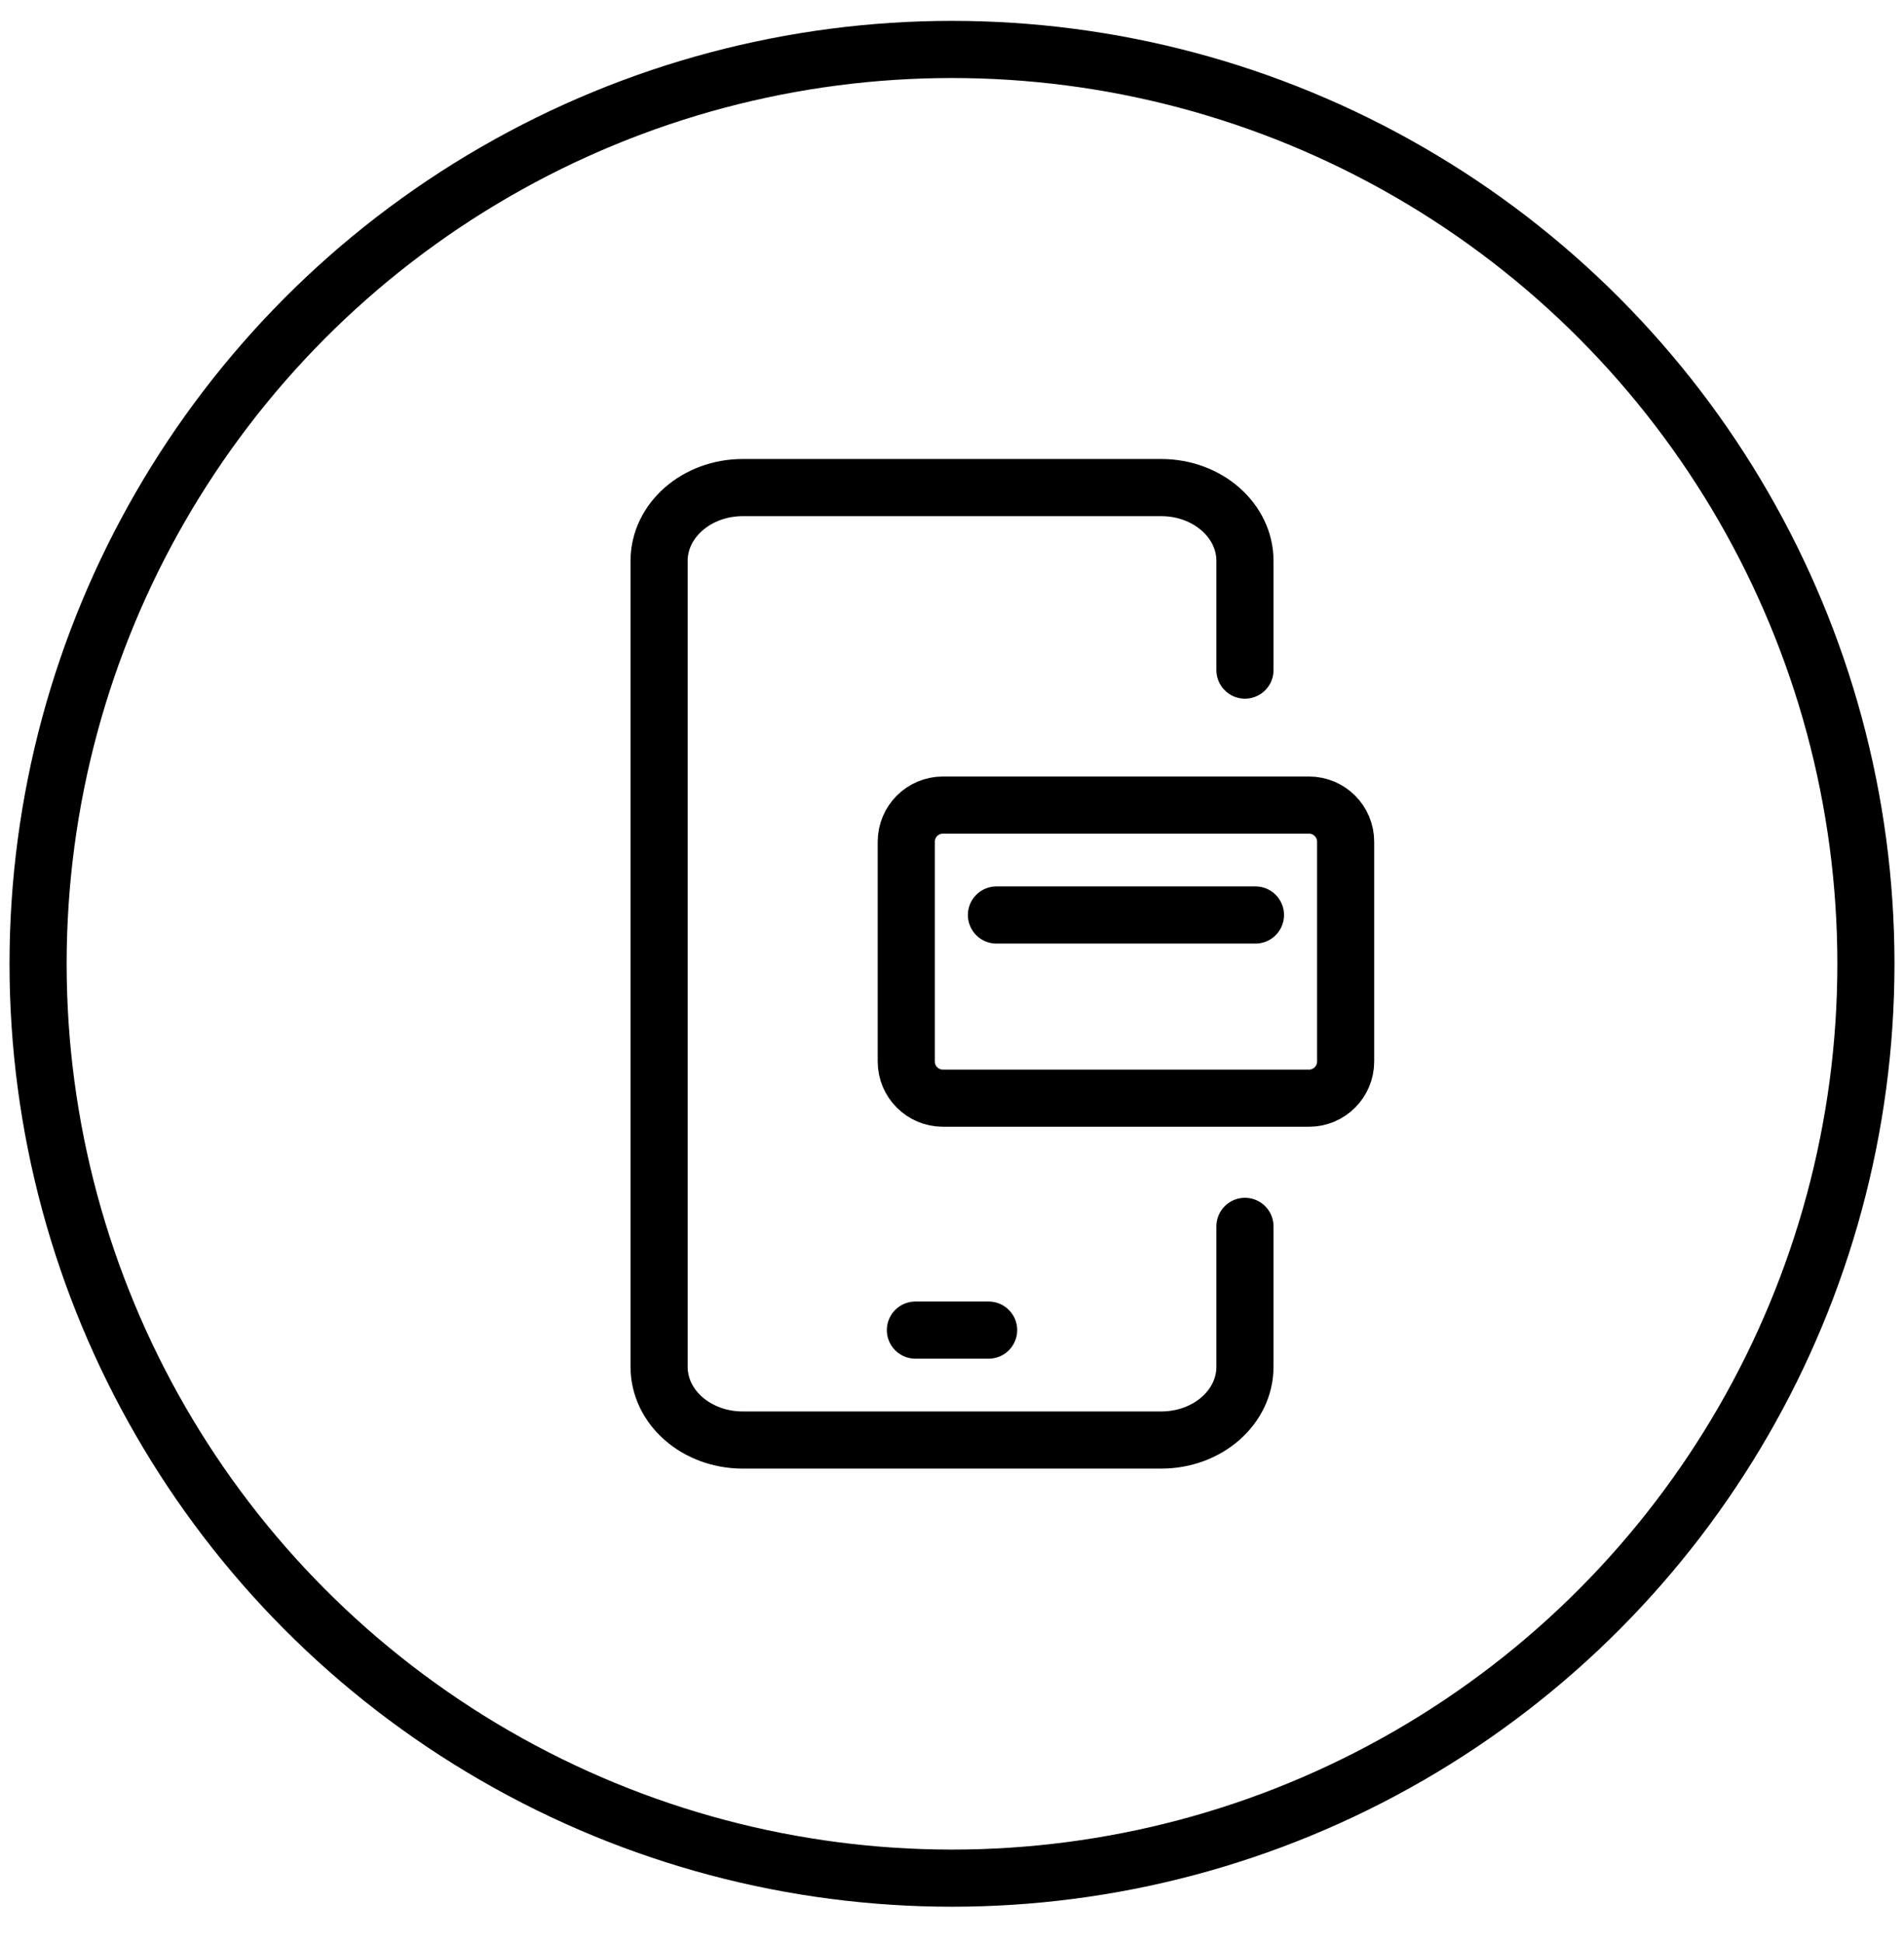 <?xml version="1.0" encoding="UTF-8"?>
<svg width="50px" height="51px" viewBox="0 0 50 51" version="1.1" xmlns="http://www.w3.org/2000/svg" xmlns:xlink="http://www.w3.org/1999/xlink">
    <title>card.device.ink.icon</title>
    <g id="Cover-page" stroke="none" stroke-width="1" fill="none" fill-rule="evenodd" stroke-linecap="round" stroke-linejoin="round">
        <g id="Pillar-page-Copy-39" transform="translate(-43, -308)" stroke="#000000" stroke-width="1.5">
            <g id="card.device.ink.icon" transform="translate(44, 309.298)">
                <circle id="outline" cx="24" cy="24" r="24"></circle>
                <g id="icon" transform="translate(16.308, 11.5)">
                    <path d="M7.452,8.334 L17.068,8.334 C17.599,8.334 18.029,8.765 18.029,9.296 L18.029,15.065 C18.029,15.596 17.599,16.027 17.068,16.027 L7.452,16.027 C6.922,16.027 6.491,15.596 6.491,15.065 L6.491,9.296 C6.491,8.765 6.922,8.334 7.452,8.334 Z" id="Stroke-5"></path>
                    <line x1="8.859" y1="11.219" x2="15.661" y2="11.219" id="Stroke-7"></line>
                    <path d="M15.385,4.791 L15.385,1.924 C15.385,0.863 14.402,0 13.186,0 L2.197,0 C0.983,0 0,0.863 0,1.924 L0,23.077 C0,24.142 0.983,25 2.197,25 L13.186,25 C14.402,25 15.385,24.142 15.385,23.077 L15.385,19.392" id="Stroke-5"></path>
                    <line x1="8.654" y1="22.115" x2="6.731" y2="22.115" id="Stroke-7"></line>
                </g>
            </g>
        </g>
    </g>
</svg>